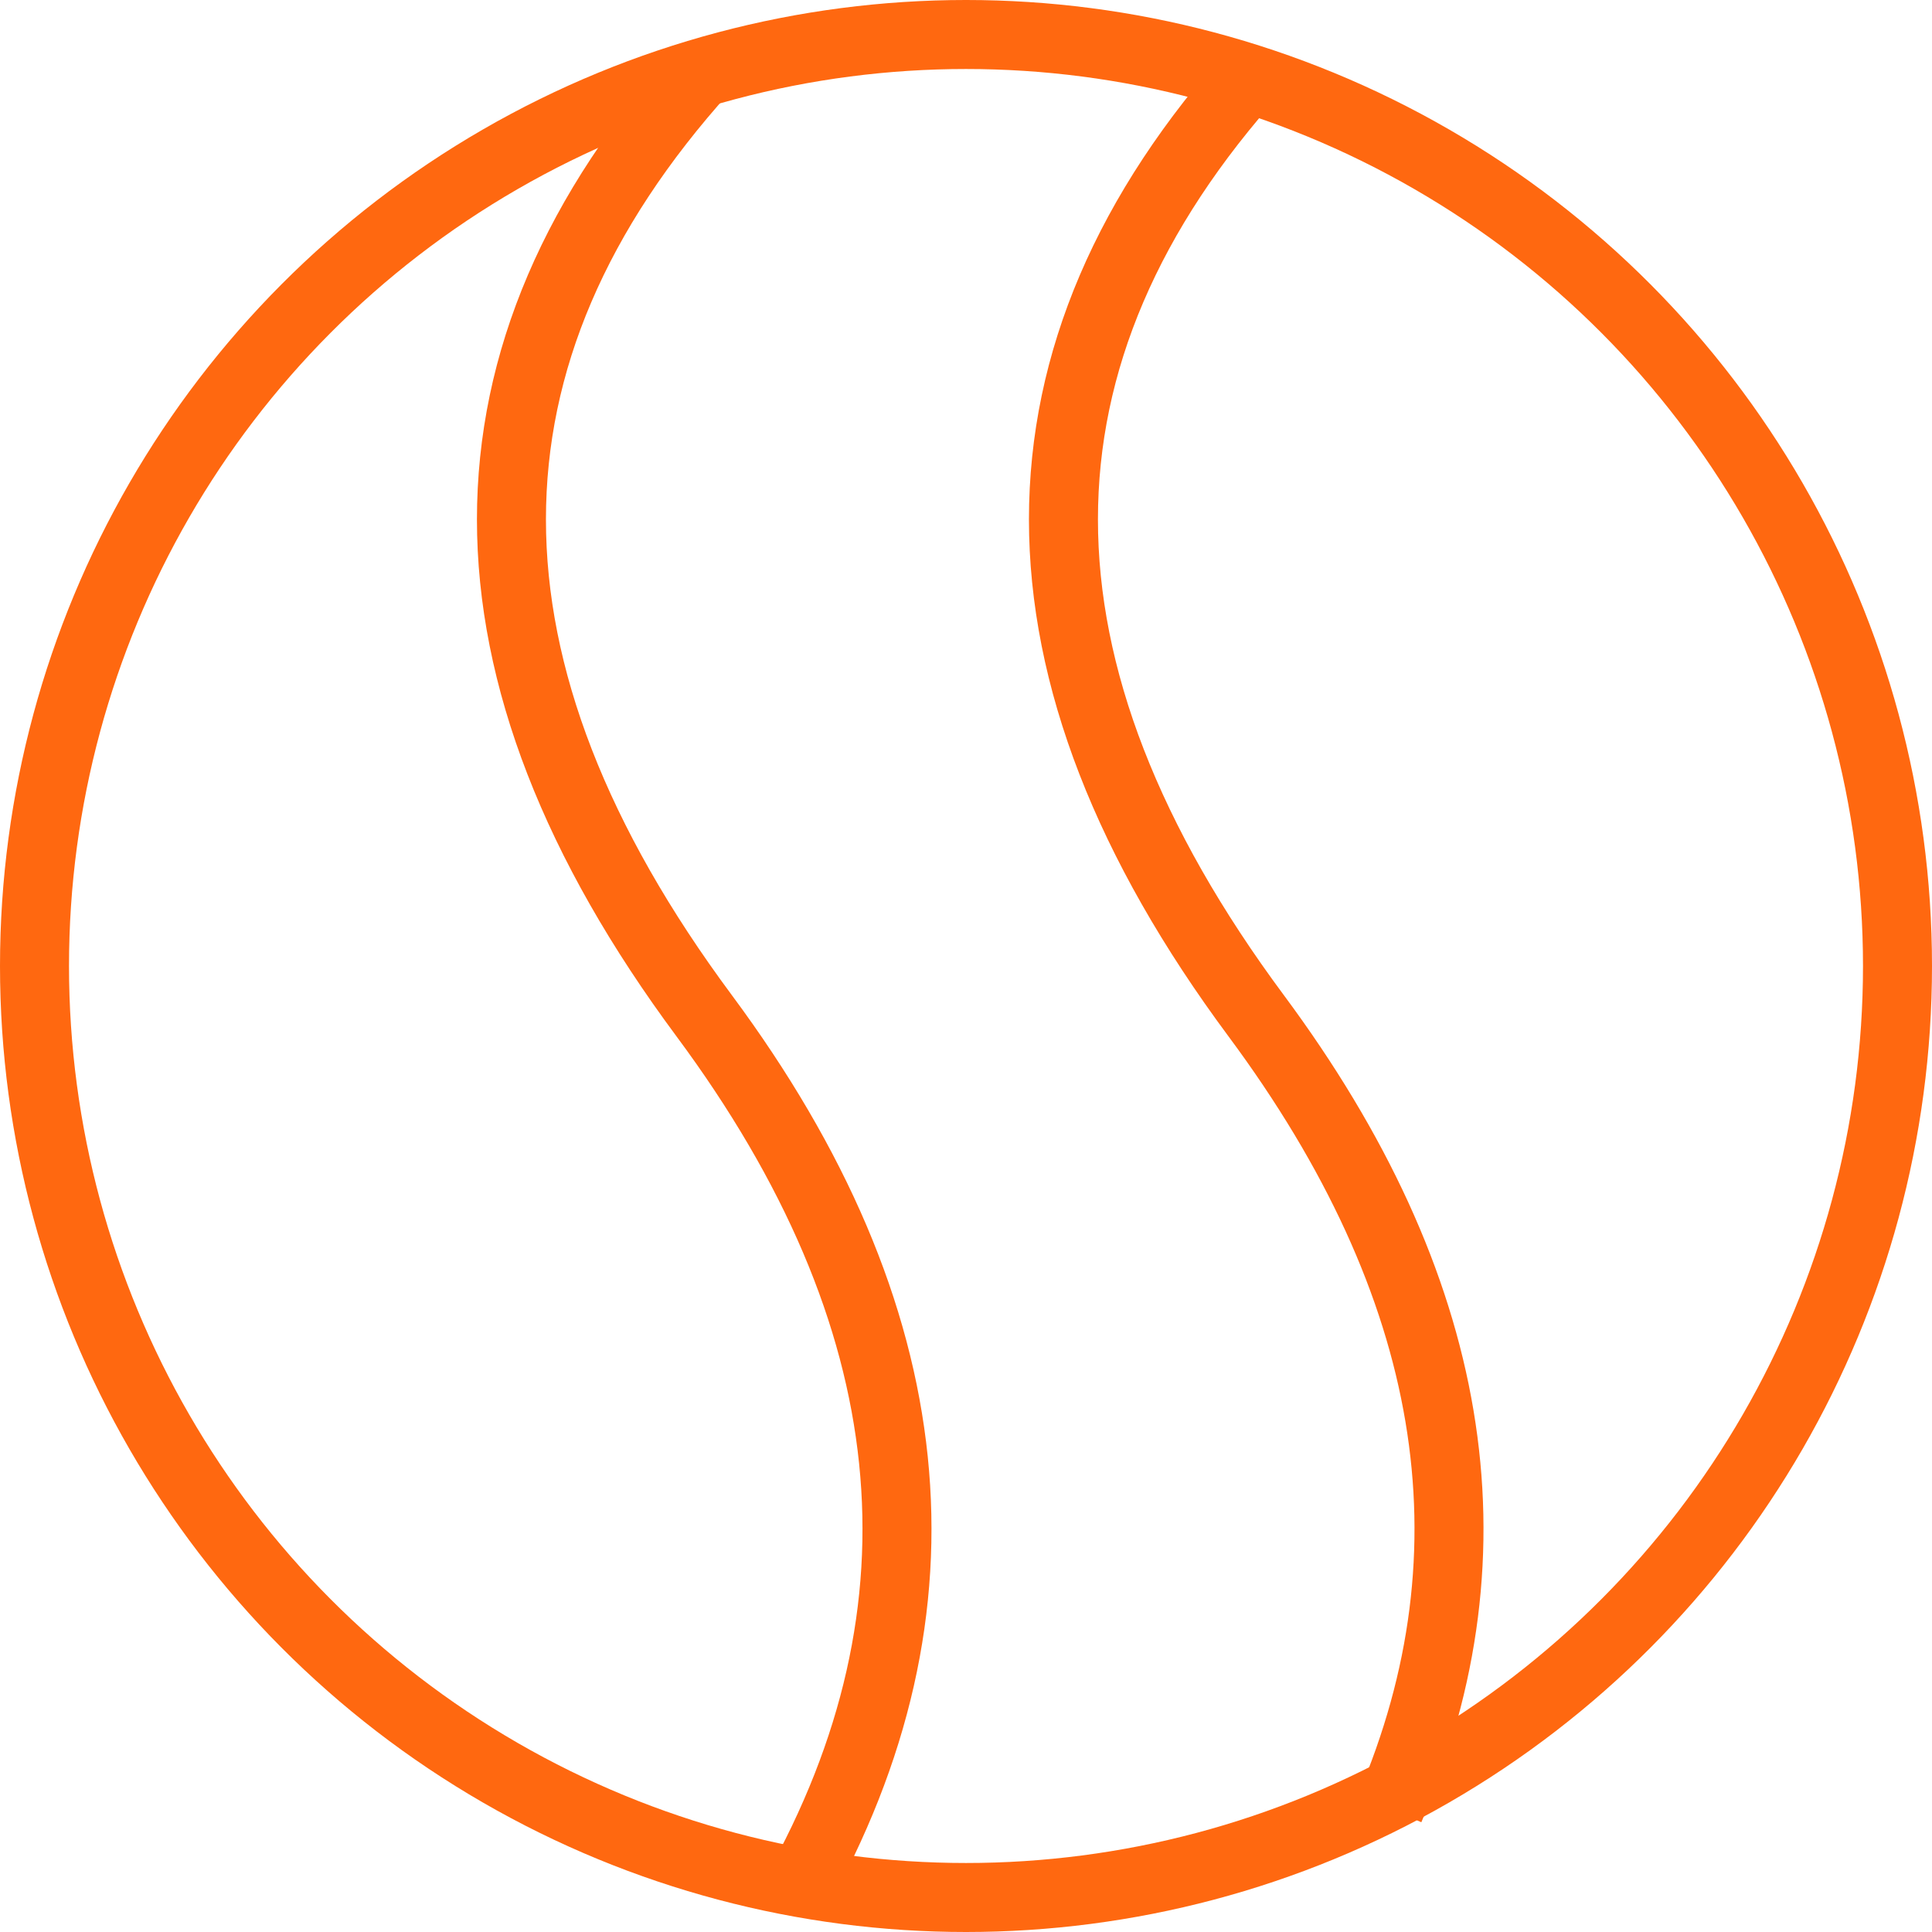 <svg id="r-18-icon" width="56" height="56" viewBox="0 0 56 56" xmlns="http://www.w3.org/2000/svg">
    <g class="tdb_tab__switch-g" stroke="#ff6810" stroke-width="2" fill="none" fill-rule="evenodd">
        <circle cx="28" cy="28" r="27"/>
        <path
            d="M20.412 2c-7.45 8.26-7.45 17.407 0 27.444 6.435 8.67 7.312 17.162 2.631 25.477M36.412 2c-7.45 8.26-7.45 17.407 0 27.444 5.793 7.804 7.082 15.464 3.867 22.981"/>
    </g>
</svg>
